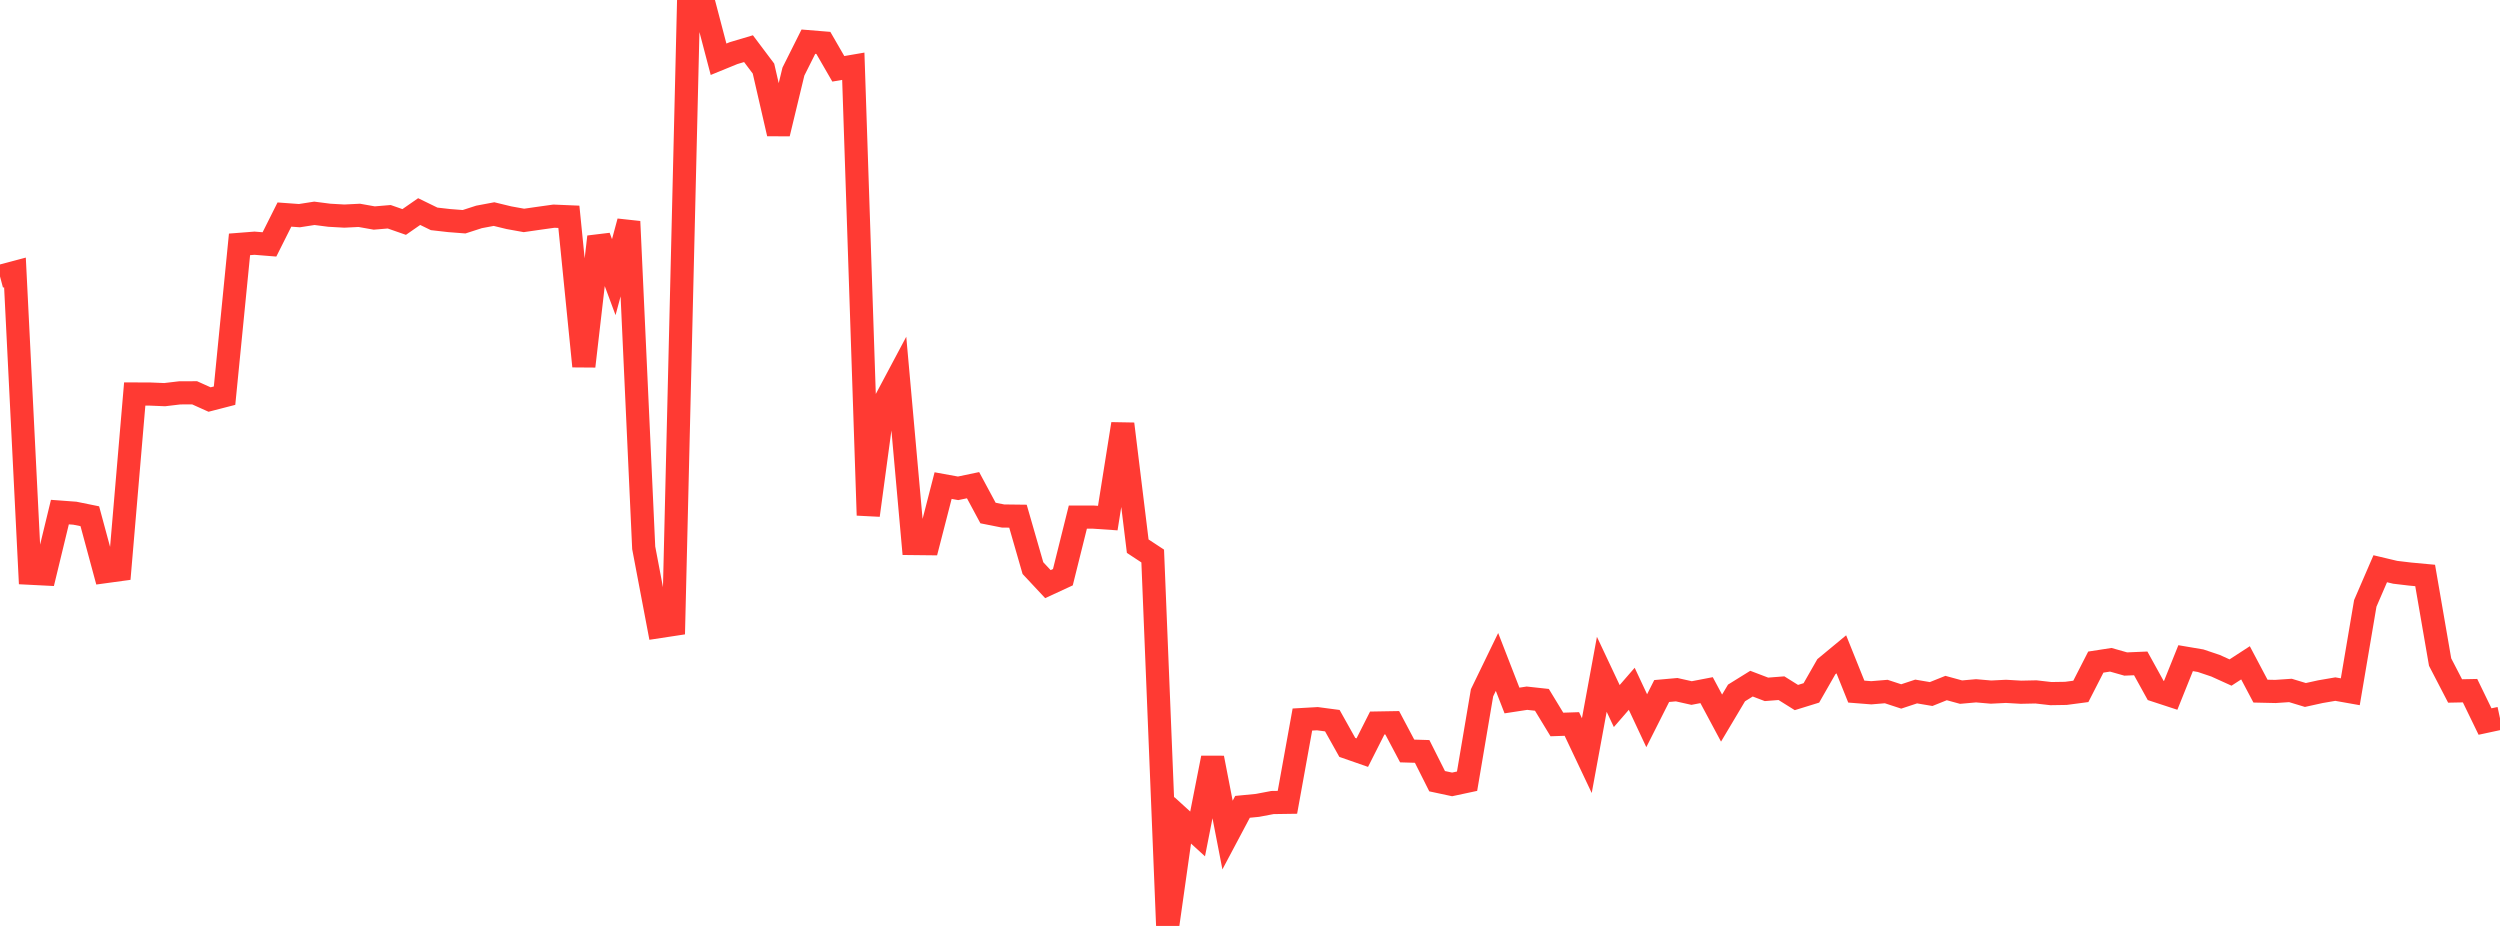 <?xml version="1.0" standalone="no"?>
<!DOCTYPE svg PUBLIC "-//W3C//DTD SVG 1.1//EN" "http://www.w3.org/Graphics/SVG/1.1/DTD/svg11.dtd">

<svg width="135" height="50" viewBox="0 0 135 50" preserveAspectRatio="none" 
  xmlns="http://www.w3.org/2000/svg"
  xmlns:xlink="http://www.w3.org/1999/xlink">


<polyline points="0.0, 14.927 0.808, 14.712 1.617, 30.954 2.425, 30.995 3.234, 27.653 4.042, 27.713 4.85, 27.877 5.659, 30.871 6.467, 30.76 7.275, 21.276 8.084, 21.278 8.892, 21.311 9.701, 21.215 10.509, 21.211 11.317, 21.575 12.126, 21.366 12.934, 13.196 13.743, 13.133 14.551, 13.198 15.359, 11.586 16.168, 11.645 16.976, 11.519 17.784, 11.623 18.593, 11.669 19.401, 11.629 20.21, 11.773 21.018, 11.705 21.826, 11.987 22.635, 11.425 23.443, 11.819 24.251, 11.911 25.06, 11.974 25.868, 11.713 26.677, 11.561 27.485, 11.757 28.293, 11.903 29.102, 11.786 29.91, 11.673 30.719, 11.707 31.527, 19.778 32.335, 12.788 33.144, 14.966 33.952, 11.962 34.76, 29.581 35.569, 33.84 36.377, 33.717 37.186, 0.0 37.994, 0.124 38.802, 3.2 39.611, 2.869 40.419, 2.628 41.228, 3.704 42.036, 7.217 42.844, 3.866 43.653, 2.251 44.461, 2.317 45.269, 3.716 46.078, 3.577 46.886, 27.824 47.695, 21.85 48.503, 20.332 49.311, 29.35 50.12, 29.359 50.928, 26.222 51.737, 26.369 52.545, 26.2 53.353, 27.703 54.162, 27.864 54.97, 27.874 55.778, 30.678 56.587, 31.543 57.395, 31.169 58.204, 27.923 59.012, 27.922 59.82, 27.977 60.629, 22.892 61.437, 29.493 62.246, 30.025 63.054, 50.0 63.862, 44.295 64.671, 45.032 65.479, 40.927 66.287, 45.093 67.096, 43.569 67.904, 43.49 68.713, 43.337 69.521, 43.325 70.329, 38.855 71.138, 38.809 71.946, 38.916 72.754, 40.36 73.563, 40.642 74.371, 39.043 75.18, 39.029 75.988, 40.553 76.796, 40.577 77.605, 42.185 78.413, 42.358 79.222, 42.185 80.03, 37.411 80.838, 35.745 81.647, 37.827 82.455, 37.703 83.263, 37.791 84.072, 39.122 84.88, 39.095 85.689, 40.804 86.497, 36.412 87.305, 38.127 88.114, 37.195 88.922, 38.919 89.731, 37.315 90.539, 37.243 91.347, 37.424 92.156, 37.268 92.964, 38.777 93.772, 37.419 94.581, 36.917 95.389, 37.225 96.198, 37.162 97.006, 37.667 97.814, 37.417 98.623, 36.002 99.431, 35.333 100.24, 37.346 101.048, 37.41 101.856, 37.343 102.665, 37.608 103.473, 37.341 104.281, 37.478 105.09, 37.154 105.898, 37.375 106.707, 37.303 107.515, 37.373 108.323, 37.333 109.132, 37.38 109.94, 37.363 110.749, 37.455 111.557, 37.442 112.365, 37.335 113.174, 35.753 113.982, 35.628 114.79, 35.857 115.599, 35.823 116.407, 37.286 117.216, 37.551 118.024, 35.541 118.832, 35.678 119.641, 35.95 120.449, 36.317 121.257, 35.792 122.066, 37.321 122.874, 37.339 123.683, 37.284 124.491, 37.529 125.299, 37.351 126.108, 37.212 126.916, 37.355 127.725, 32.582 128.533, 30.712 129.341, 30.904 130.15, 31 130.958, 31.075 131.766, 35.752 132.575, 37.312 133.383, 37.296 134.192, 38.963 135.0, 38.789" fill="none" stroke="#ff3a33" stroke-width="1.25"/>

</svg>